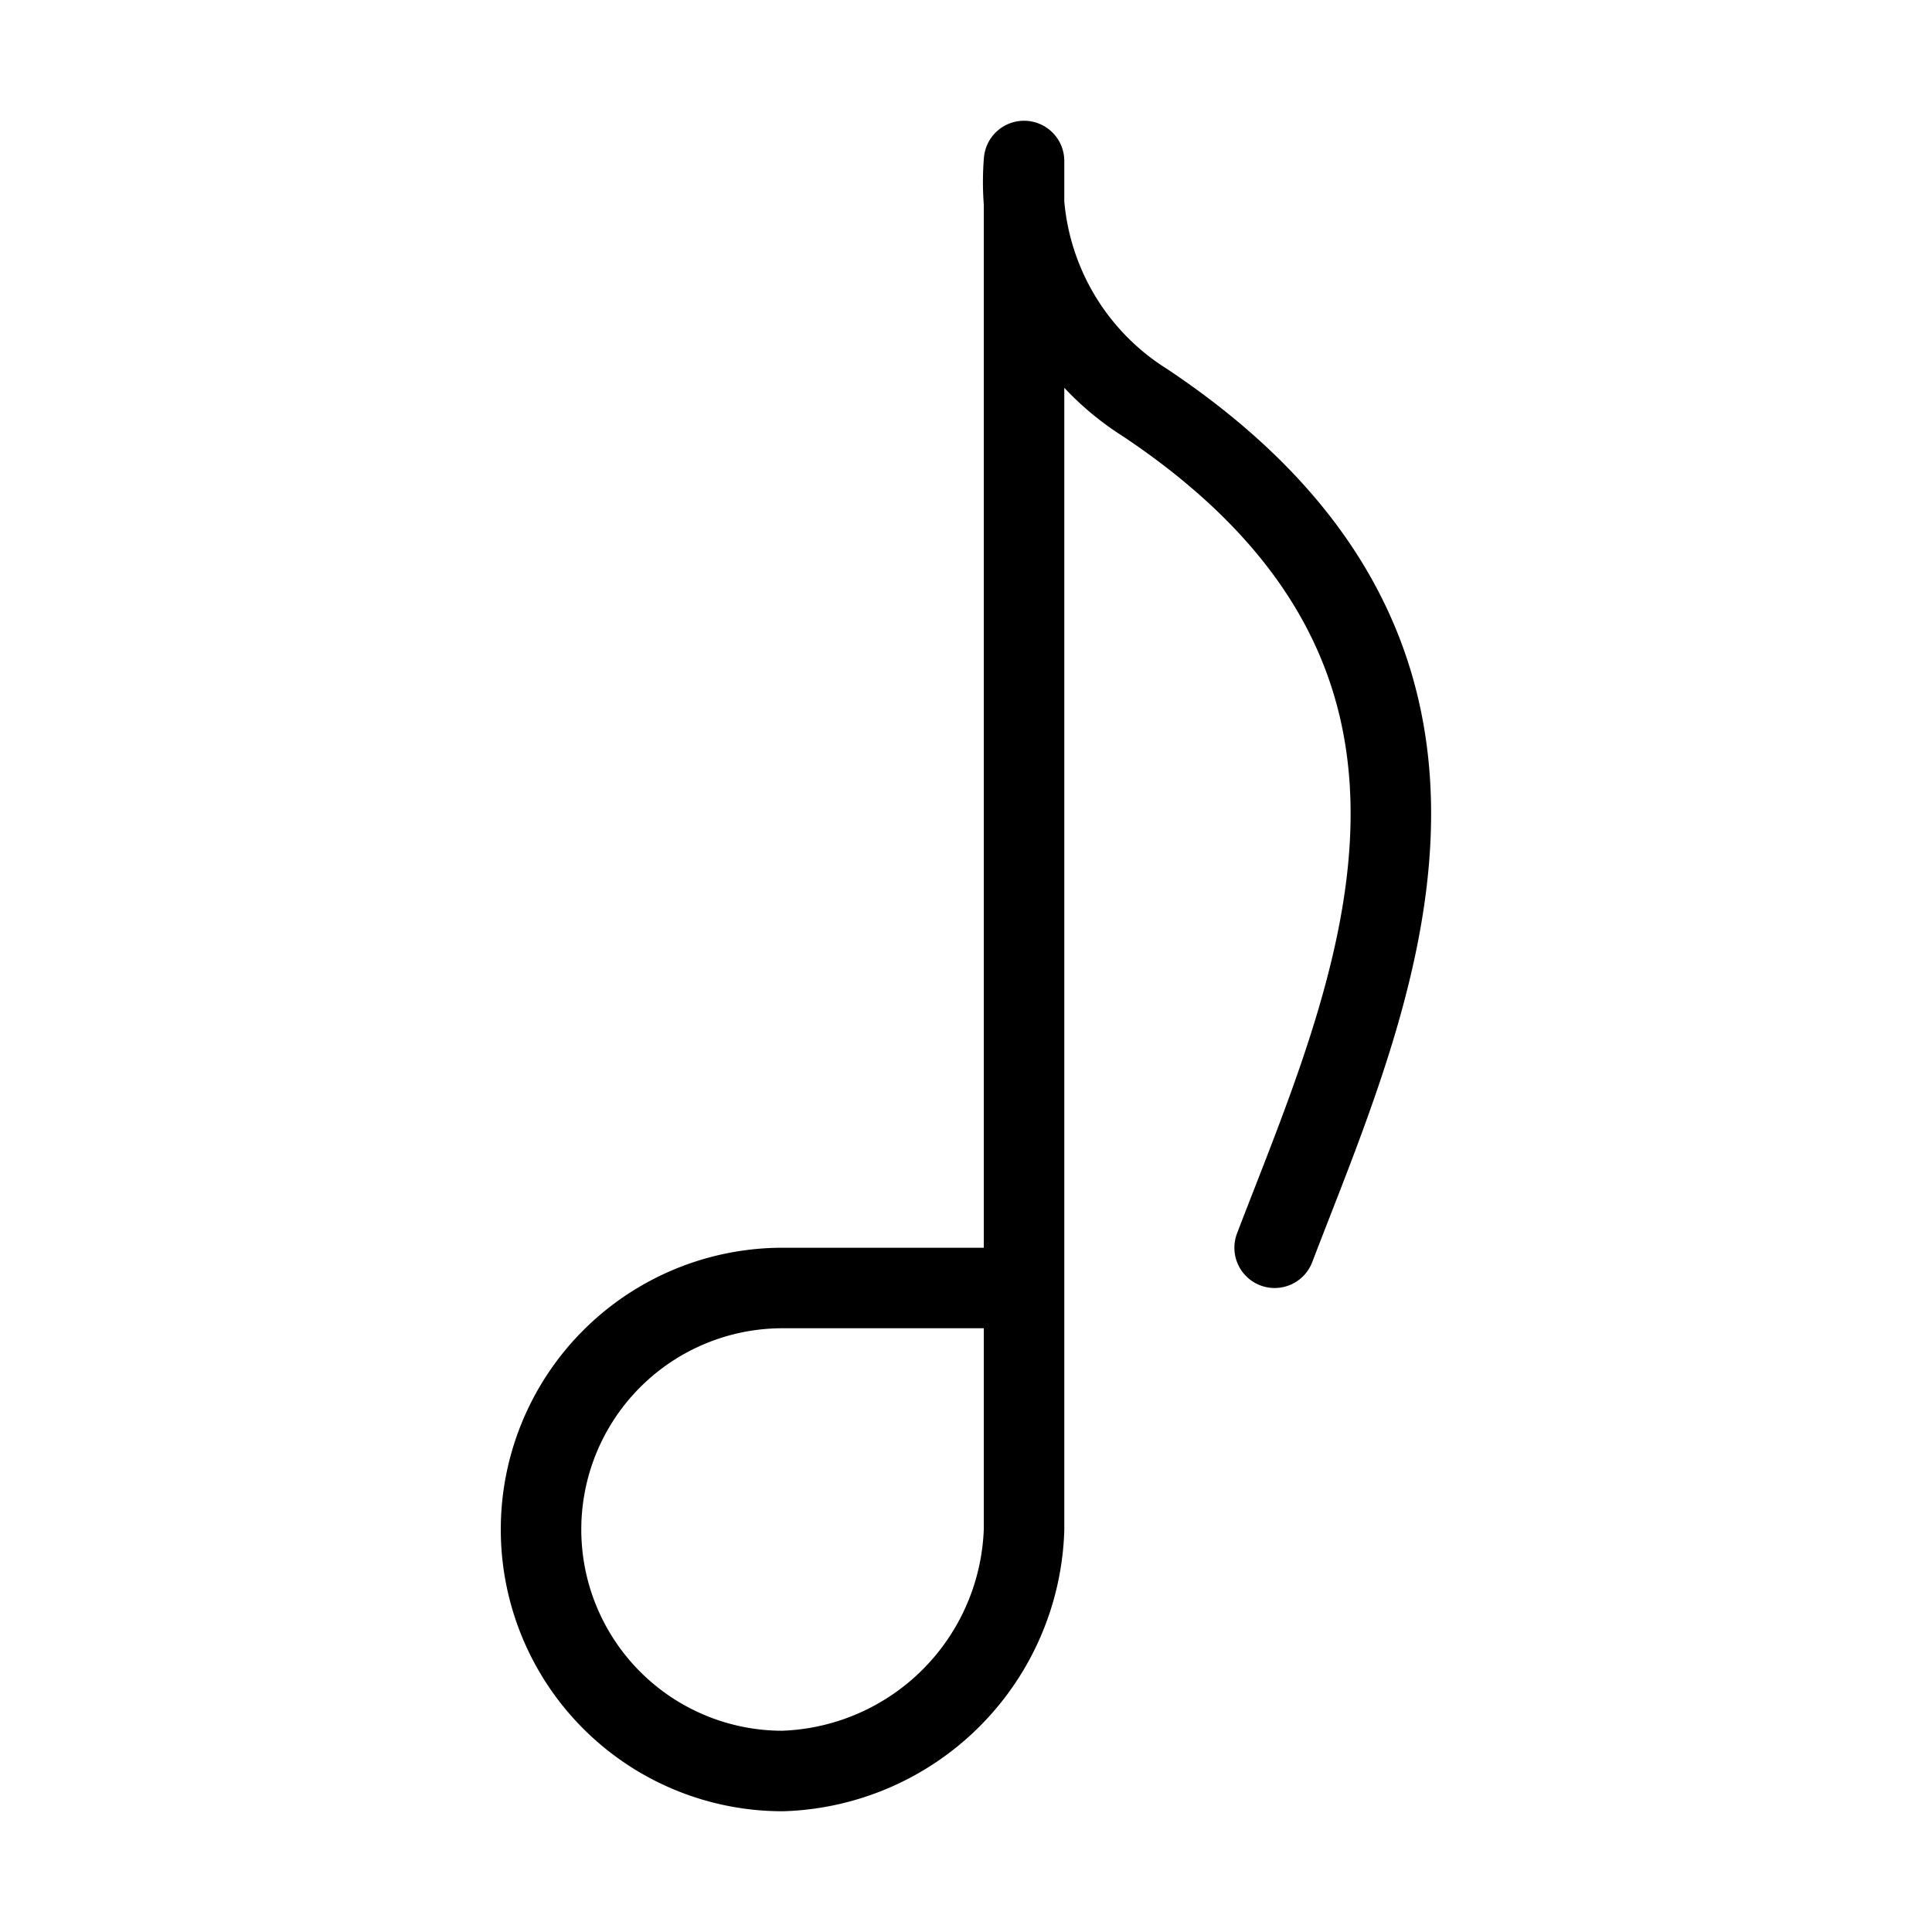 <svg xmlns="http://www.w3.org/2000/svg" viewBox="0 0 24 24" stroke="black"><path d="M12.721 19a3.1 3.1 0 0 1-3 3 3 3 0 0 1 0-6h3Zm0-3V2a3.238 3.238 0 0 0 1.5 3c4.8 3.2 2.808 7.378 1.613 10.5" fill="none" stroke-linecap="round" stroke-linejoin="round"/></svg>